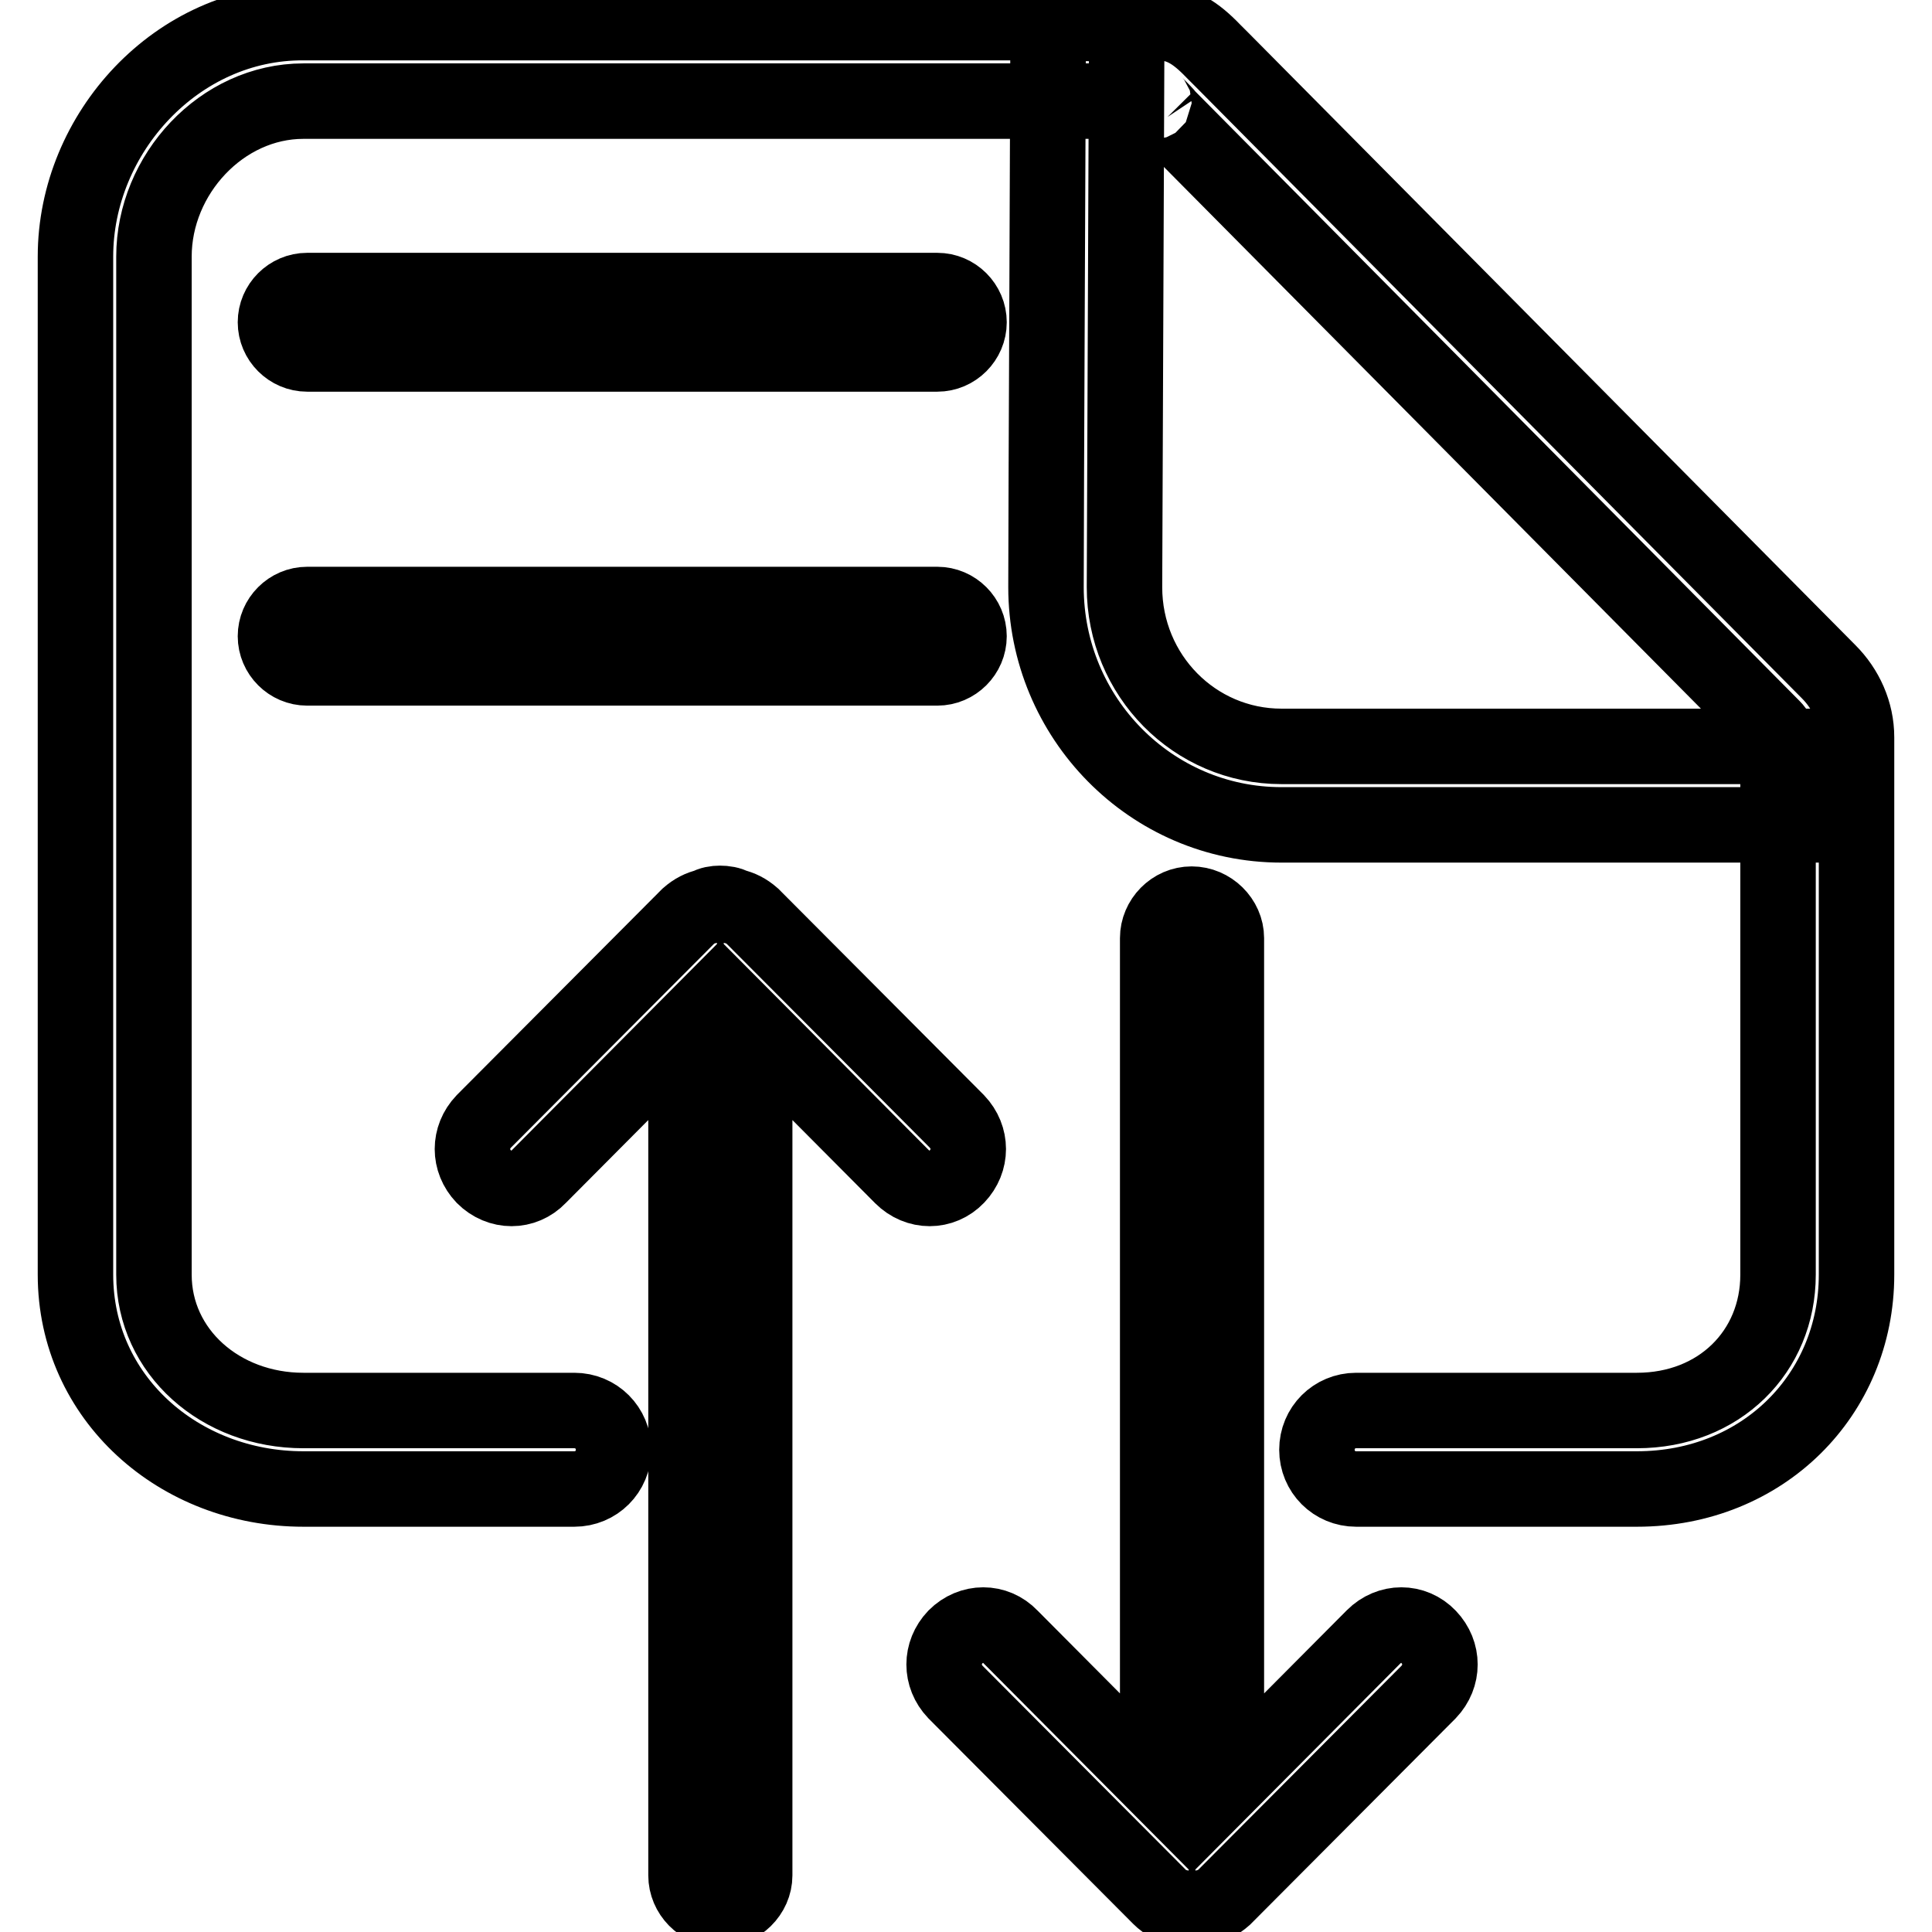 <?xml version="1.0" encoding="utf-8"?>
<!-- Svg Vector Icons : http://www.onlinewebfonts.com/icon -->
<!DOCTYPE svg PUBLIC "-//W3C//DTD SVG 1.1//EN" "http://www.w3.org/Graphics/SVG/1.1/DTD/svg11.dtd">
<svg version="1.1" xmlns="http://www.w3.org/2000/svg" xmlns:xlink="http://www.w3.org/1999/xlink" x="0px" y="0px" viewBox="0 0 256 256" enable-background="new 0 0 256 256" xml:space="preserve">
<g> <path stroke-width="10" fill-opacity="0" stroke="#000000"  d="M216.9,197.3c16.7,0,29.1-12.5,29.1-28.4V97.7c0-3.3-1.4-6.4-3.7-8.7L162.1,8.1c-0.2-0.2-1.1-1.1-1.3-1.3 c-2.4-2.5-4.4-3.8-7.4-3.8H40.2C23.5,2.9,10,17.6,10,34v134.9c0,16.3,13.7,28.4,30.2,28.4h35.9c2.9,0,5.2-2.3,5.2-5.2 c0-2.9-2.3-5.2-5.2-5.2H40.2c-11,0-19.8-7.8-19.8-18V34c0-10.9,9-20.6,19.8-20.6h113.2c-0.8,0-0.5,0.2,0,0.7 c0.2,0.2,1.1,1.1,1.3,1.4l80.2,80.9c0.5,0.5,0.7,1,0.7,1.4v71.1c0,10.2-7.8,18-18.7,18h-37.2c-2.9,0-5.2,2.3-5.2,5.2 c0,2.9,2.3,5.2,5.2,5.2H216.9z M138.9,3.1c0,1.7-0.3,65.3-0.3,74.7c0,17.3,13.9,31.5,31.2,31.5h73.1V98.9h-73.1 c-11.5,0-20.8-9.4-20.8-21.1l0.3-74.7L138.9,3.1z M40.7,38.5c-2.3,0-4.2,1.9-4.2,4.2c0,2.3,1.9,4.2,4.2,4.2h83.5 c2.3,0,4.2-1.9,4.2-4.2c0-2.3-1.9-4.2-4.2-4.2H40.7z M40.7,80.1c-2.3,0-4.2,1.9-4.2,4.2s1.9,4.2,4.2,4.2h83.5 c2.3,0,4.2-1.9,4.2-4.2s-1.9-4.2-4.2-4.2H40.7z M162.2,251.4l27.1-27.2c2-2.1,2-5.2,0-7.3c-2-2.1-5.2-2.1-7.3,0l-19.5,19.6V124.3 c0-2.4-2.1-4.5-4.6-4.5c-2.5,0-4.5,2.1-4.5,4.5v112.2l-19.5-19.6c-2-2.1-5.2-2.1-7.3,0c-2,2.1-2,5.2,0,7.3l27.1,27.2 c0.8,0.8,1.6,1.1,2.5,1.3c0.5,0.3,1.1,0.4,1.7,0.4s1.3-0.1,1.8-0.4C160.6,252.5,161.4,252.1,162.2,251.4z M99.7,121.4l27.1,27.2 c2,2.1,2,5.2,0,7.3c-2,2.1-5.2,2.1-7.3,0L100,136.3v112.2c0,2.4-2.1,4.5-4.6,4.5s-4.5-2.1-4.5-4.5V136.3l-19.5,19.6 c-2,2.1-5.2,2.1-7.3,0c-2-2.1-2-5.2,0-7.3l27.1-27.2c0.8-0.7,1.6-1.1,2.5-1.3c0.5-0.3,1.1-0.4,1.7-0.4c0.6,0,1.3,0.1,1.8,0.4 C98.1,120.3,98.9,120.7,99.7,121.4z"/></g>
</svg>